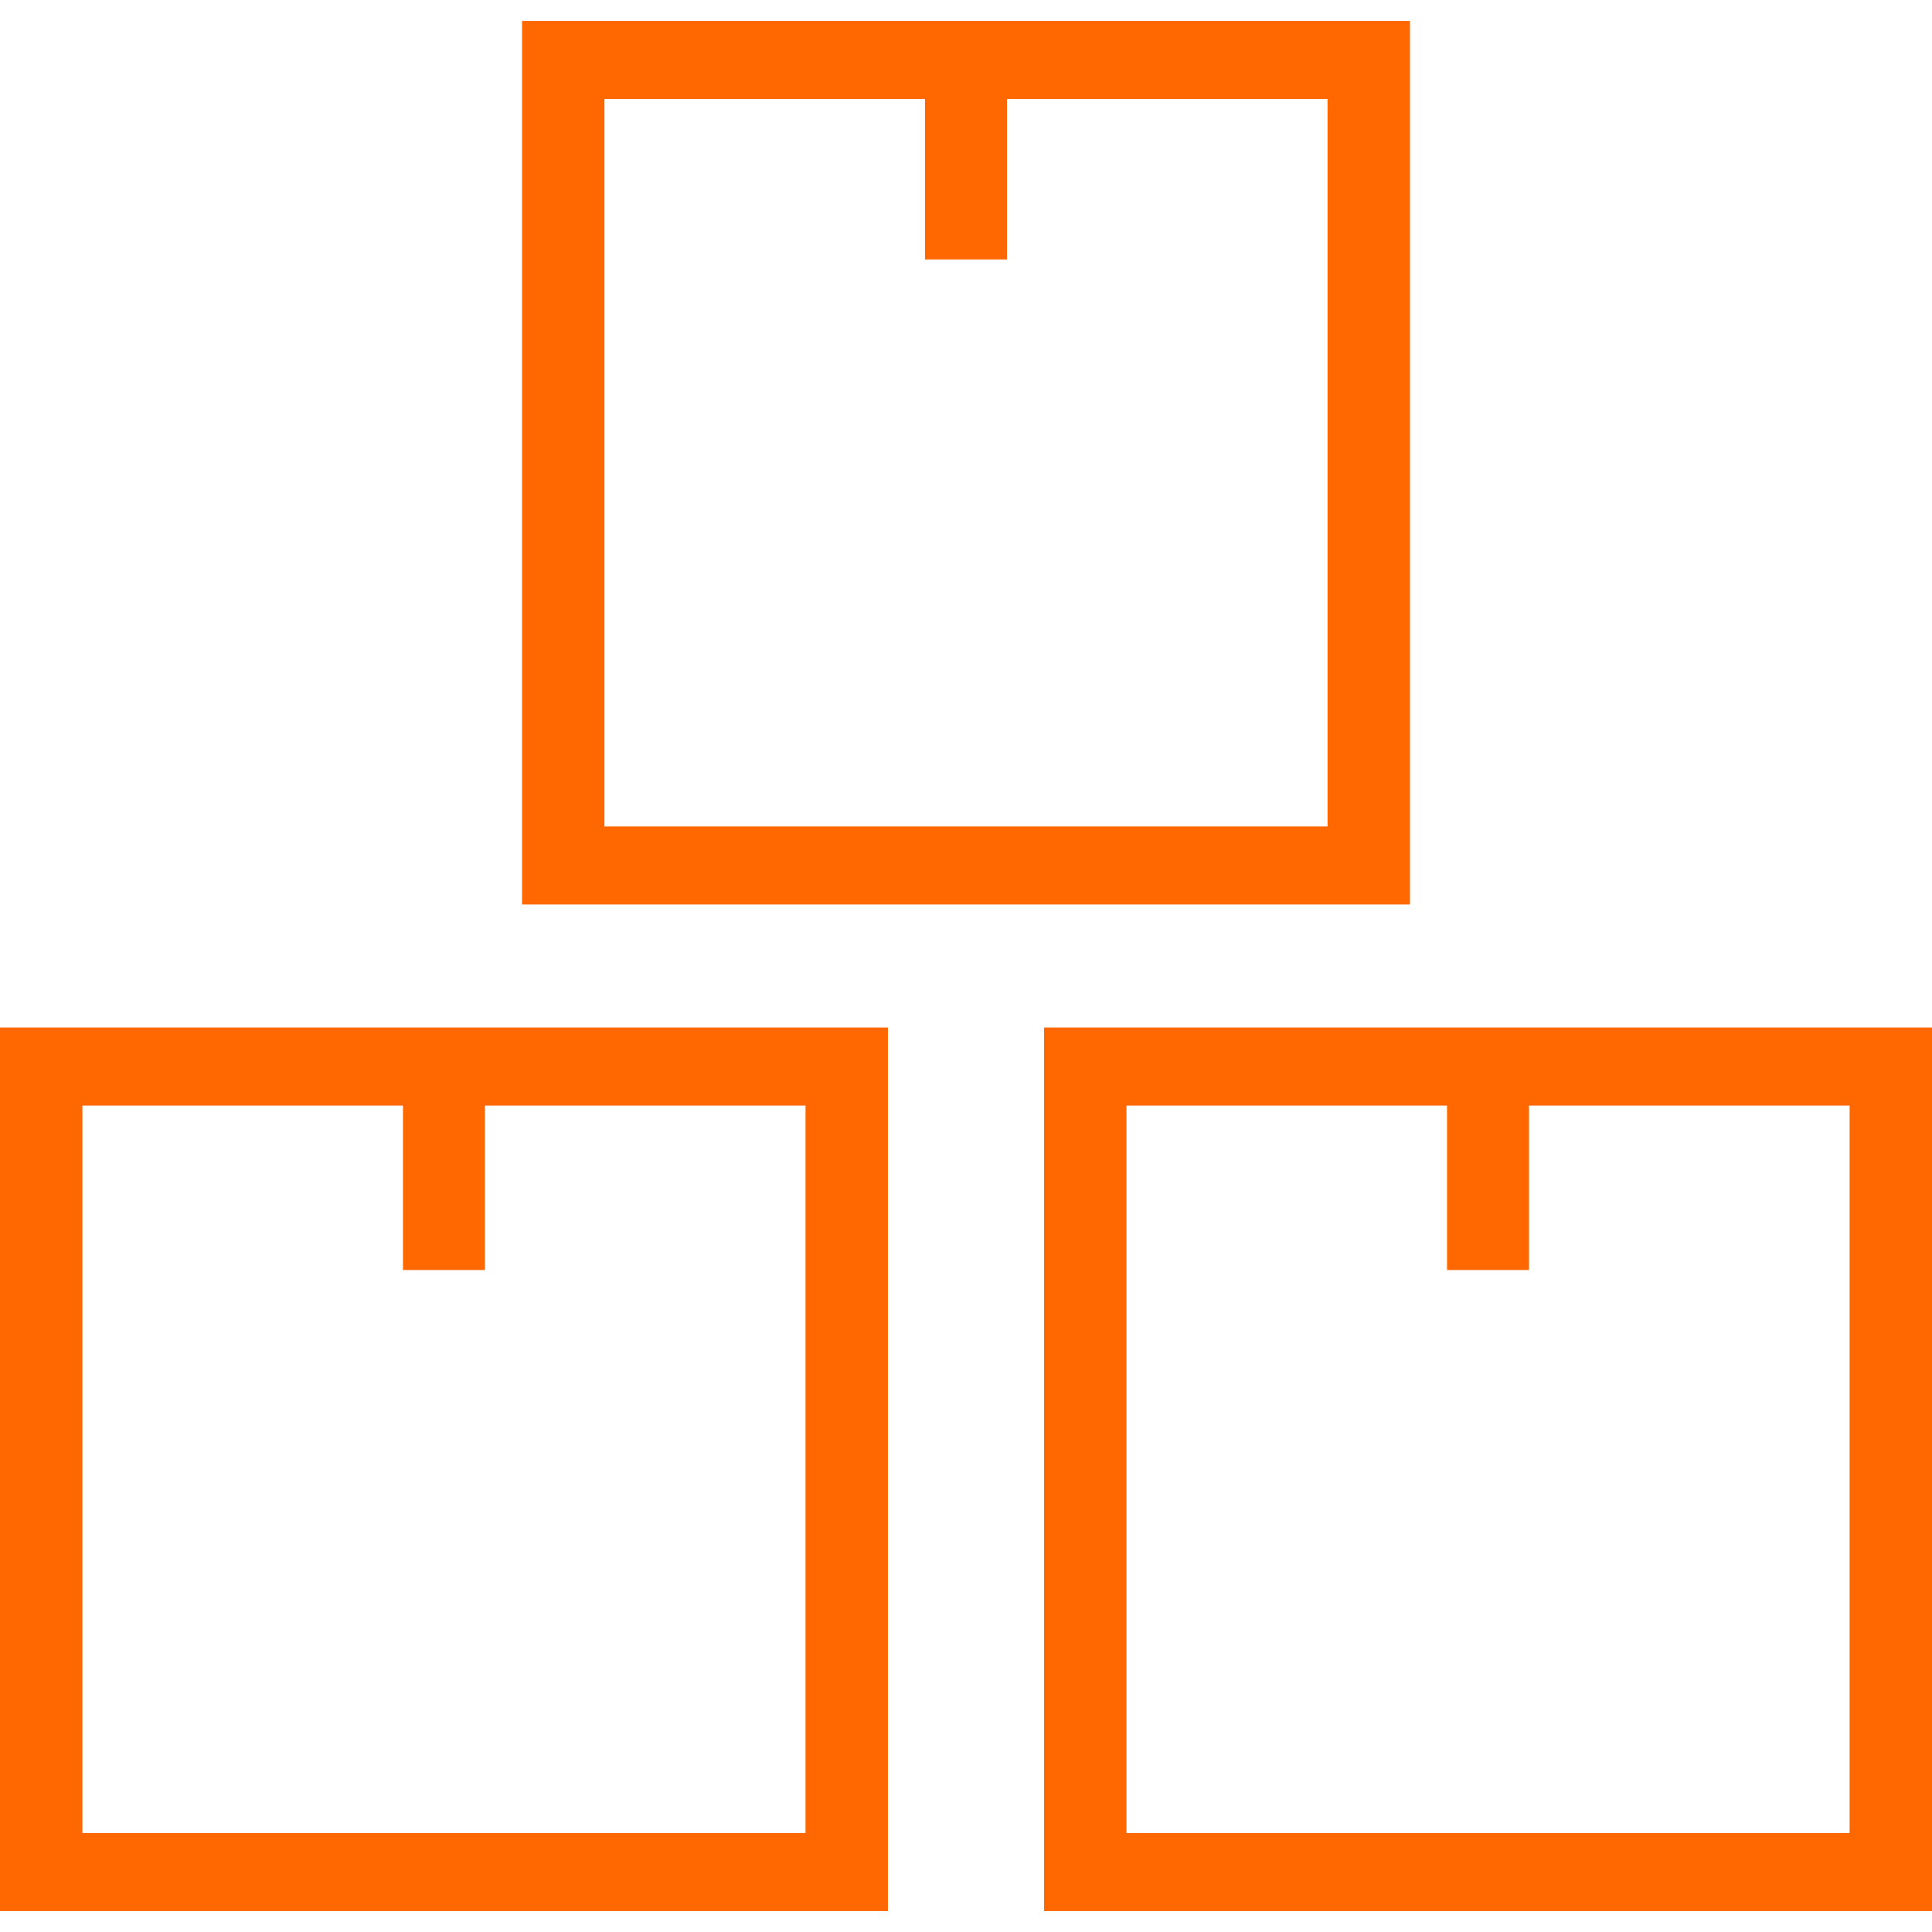 <?xml version="1.0" encoding="UTF-8"?> <svg xmlns="http://www.w3.org/2000/svg" xmlns:xlink="http://www.w3.org/1999/xlink" version="1.1" viewBox="0 0 490 490"><g><g><path d="M264.8,260.6v224.1H490V260.6H264.8z M285.7,464.9V280.4H367v41.7h20.8v-41.7h81.3v184.5H285.7z" fill="#000000" style="fill: rgb(255, 104, 0);"></path><path d="M0,484.7h225.2V260.6H0V484.7z M20.9,280.4h81.3v41.7H123v-41.7h81.3v184.5H20.9V280.4z" fill="#000000" style="fill: rgb(255, 104, 0);"></path><path d="M357.6,5.3H132.4v224.1h225.2V5.3z M336.7,209.6H153.3V25.1h81.3v40.7h20.8V25.1h81.3V209.6z" fill="#000000" style="fill: rgb(255, 104, 0);"></path></g></g></svg> 